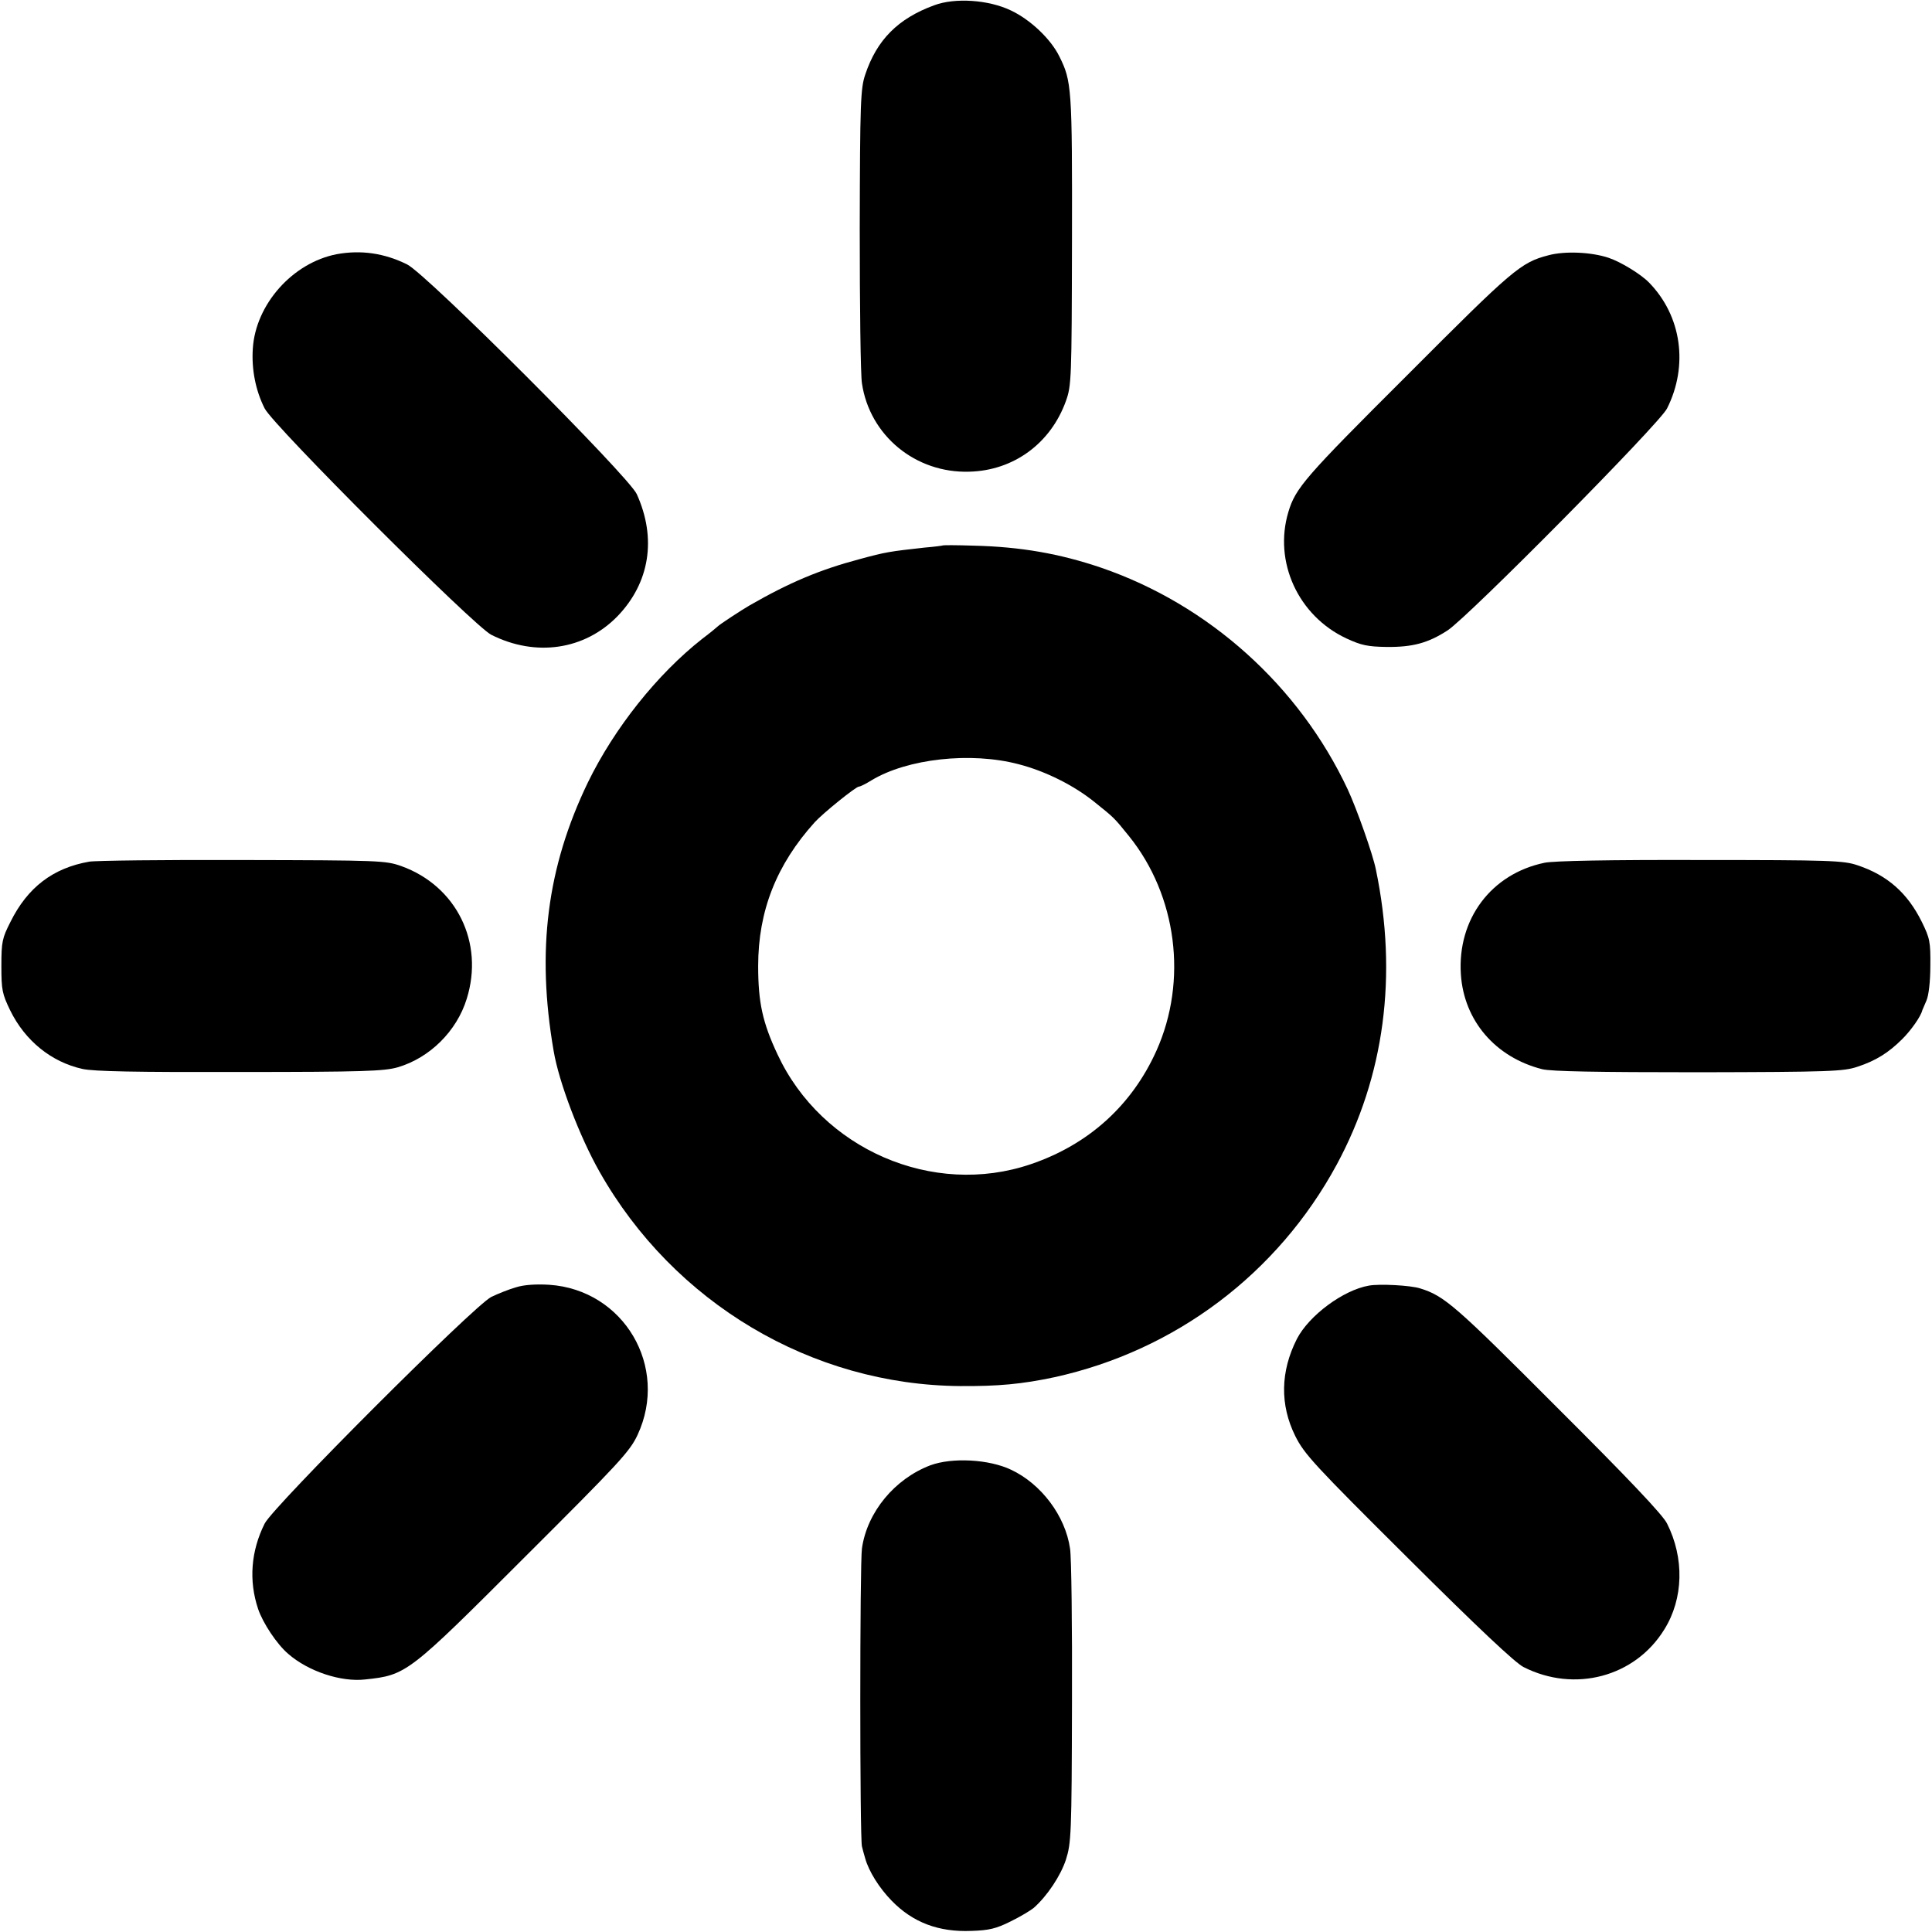 <?xml version="1.0" standalone="no"?>
<!DOCTYPE svg PUBLIC "-//W3C//DTD SVG 20010904//EN"
 "http://www.w3.org/TR/2001/REC-SVG-20010904/DTD/svg10.dtd">
<svg version="1.0" xmlns="http://www.w3.org/2000/svg"
 width="700pt" height="700pt" viewBox="0 0 700 700"
 preserveAspectRatio="xMidYMid meet">
<g transform="translate(0,700) scale(0.1,-0.1)"
fill="#000000" stroke="none">
<path d="M3385 6981 c-131 -48 -208 -125 -250 -251 -17 -50 -19 -99 -20 -560
0 -278 3 -529 8 -559 28 -189 194 -326 389 -320 161 4 295 103 350 256 20 56
21 78 22 582 1 554 -1 577 -46 667 -31 63 -105 133 -175 166 -81 39 -203 47
-278 19z"/>
<path d="M1220 6079 c-160 -31 -294 -182 -304 -342 -5 -75 10 -152 43 -217 32
-63 759 -789 821 -820 161 -81 338 -55 457 67 117 121 143 282 70 443 -30 65
-761 797 -832 832 -83 41 -167 53 -255 37z"/>
<path d="M5610 6075 c-100 -26 -128 -50 -511 -434 -371 -370 -405 -409 -431
-496 -54 -180 35 -376 210 -458 54 -25 77 -30 146 -31 94 -1 150 14 221 60 76
50 768 749 795 804 78 155 53 335 -65 456 -29 30 -102 75 -147 90 -63 21 -159
25 -218 9z"/>
<path d="M3417 5024 c-1 -1 -31 -5 -67 -8 -126 -14 -141 -16 -236 -42 -143
-38 -253 -84 -399 -168 -26 -15 -109 -69 -115 -76 -3 -3 -27 -23 -55 -44 -164
-129 -319 -324 -415 -521 -148 -307 -187 -609 -124 -973 19 -113 94 -310 166
-437 269 -476 769 -773 1307 -777 136 -1 224 7 341 32 438 96 809 375 1023
770 173 320 222 686 142 1070 -11 55 -69 219 -102 290 -176 375 -503 669 -893
803 -150 51 -292 76 -463 80 -59 2 -108 2 -110 1z m274 -793 c97 -25 201 -77
276 -138 71 -57 69 -55 124 -123 173 -215 213 -523 99 -777 -89 -198 -246
-340 -455 -411 -355 -121 -758 54 -918 398 -54 115 -70 188 -70 320 0 199 66
367 205 521 29 32 149 129 160 129 5 0 25 10 46 23 129 78 359 104 533 58z"/>
<path d="M323 3878 c-131 -23 -223 -93 -285 -218 -30 -59 -33 -72 -33 -160 0
-87 3 -101 32 -161 54 -110 149 -187 262 -212 41 -9 191 -12 571 -11 447 0
522 3 571 17 116 34 214 131 250 248 64 204 -37 409 -237 481 -57 20 -77 21
-576 22 -284 1 -534 -2 -555 -6z"/>
<path d="M5596 3874 c-193 -40 -316 -204 -303 -404 11 -168 125 -301 295 -344
34 -8 195 -11 567 -11 475 1 525 3 575 20 67 22 113 51 163 101 32 32 67 82
72 104 1 3 8 19 15 35 8 18 14 69 14 125 1 88 -2 101 -31 160 -52 105 -125
169 -233 205 -50 17 -98 19 -569 19 -329 1 -532 -3 -565 -10z"/>
<path d="M1870 2336 c-25 -7 -65 -23 -90 -35 -63 -32 -789 -758 -821 -821 -50
-100 -58 -207 -24 -309 17 -51 68 -128 109 -163 73 -64 192 -103 279 -93 150
16 155 20 579 444 342 341 380 382 408 442 115 247 -50 526 -320 544 -47 3
-92 0 -120 -9z"/>
<path d="M4960 2342 c-93 -16 -217 -108 -261 -193 -60 -118 -62 -239 -6 -352
33 -66 68 -104 409 -443 251 -250 388 -379 418 -394 185 -94 404 -36 510 136
70 112 73 259 10 384 -15 31 -142 165 -399 421 -369 370 -408 404 -496 431
-34 11 -147 17 -185 10z"/>
<path d="M3371 1691 c-129 -49 -229 -169 -248 -301 -8 -55 -8 -1052 0 -1080 2
-8 7 -28 12 -44 13 -46 50 -106 96 -153 76 -78 169 -114 289 -109 63 2 89 8
141 34 35 17 73 40 84 49 49 43 98 117 117 175 19 60 21 90 22 568 1 278 -2
529 -7 559 -17 119 -105 235 -214 286 -80 38 -213 45 -292 16z"/>
</g>
</svg>
